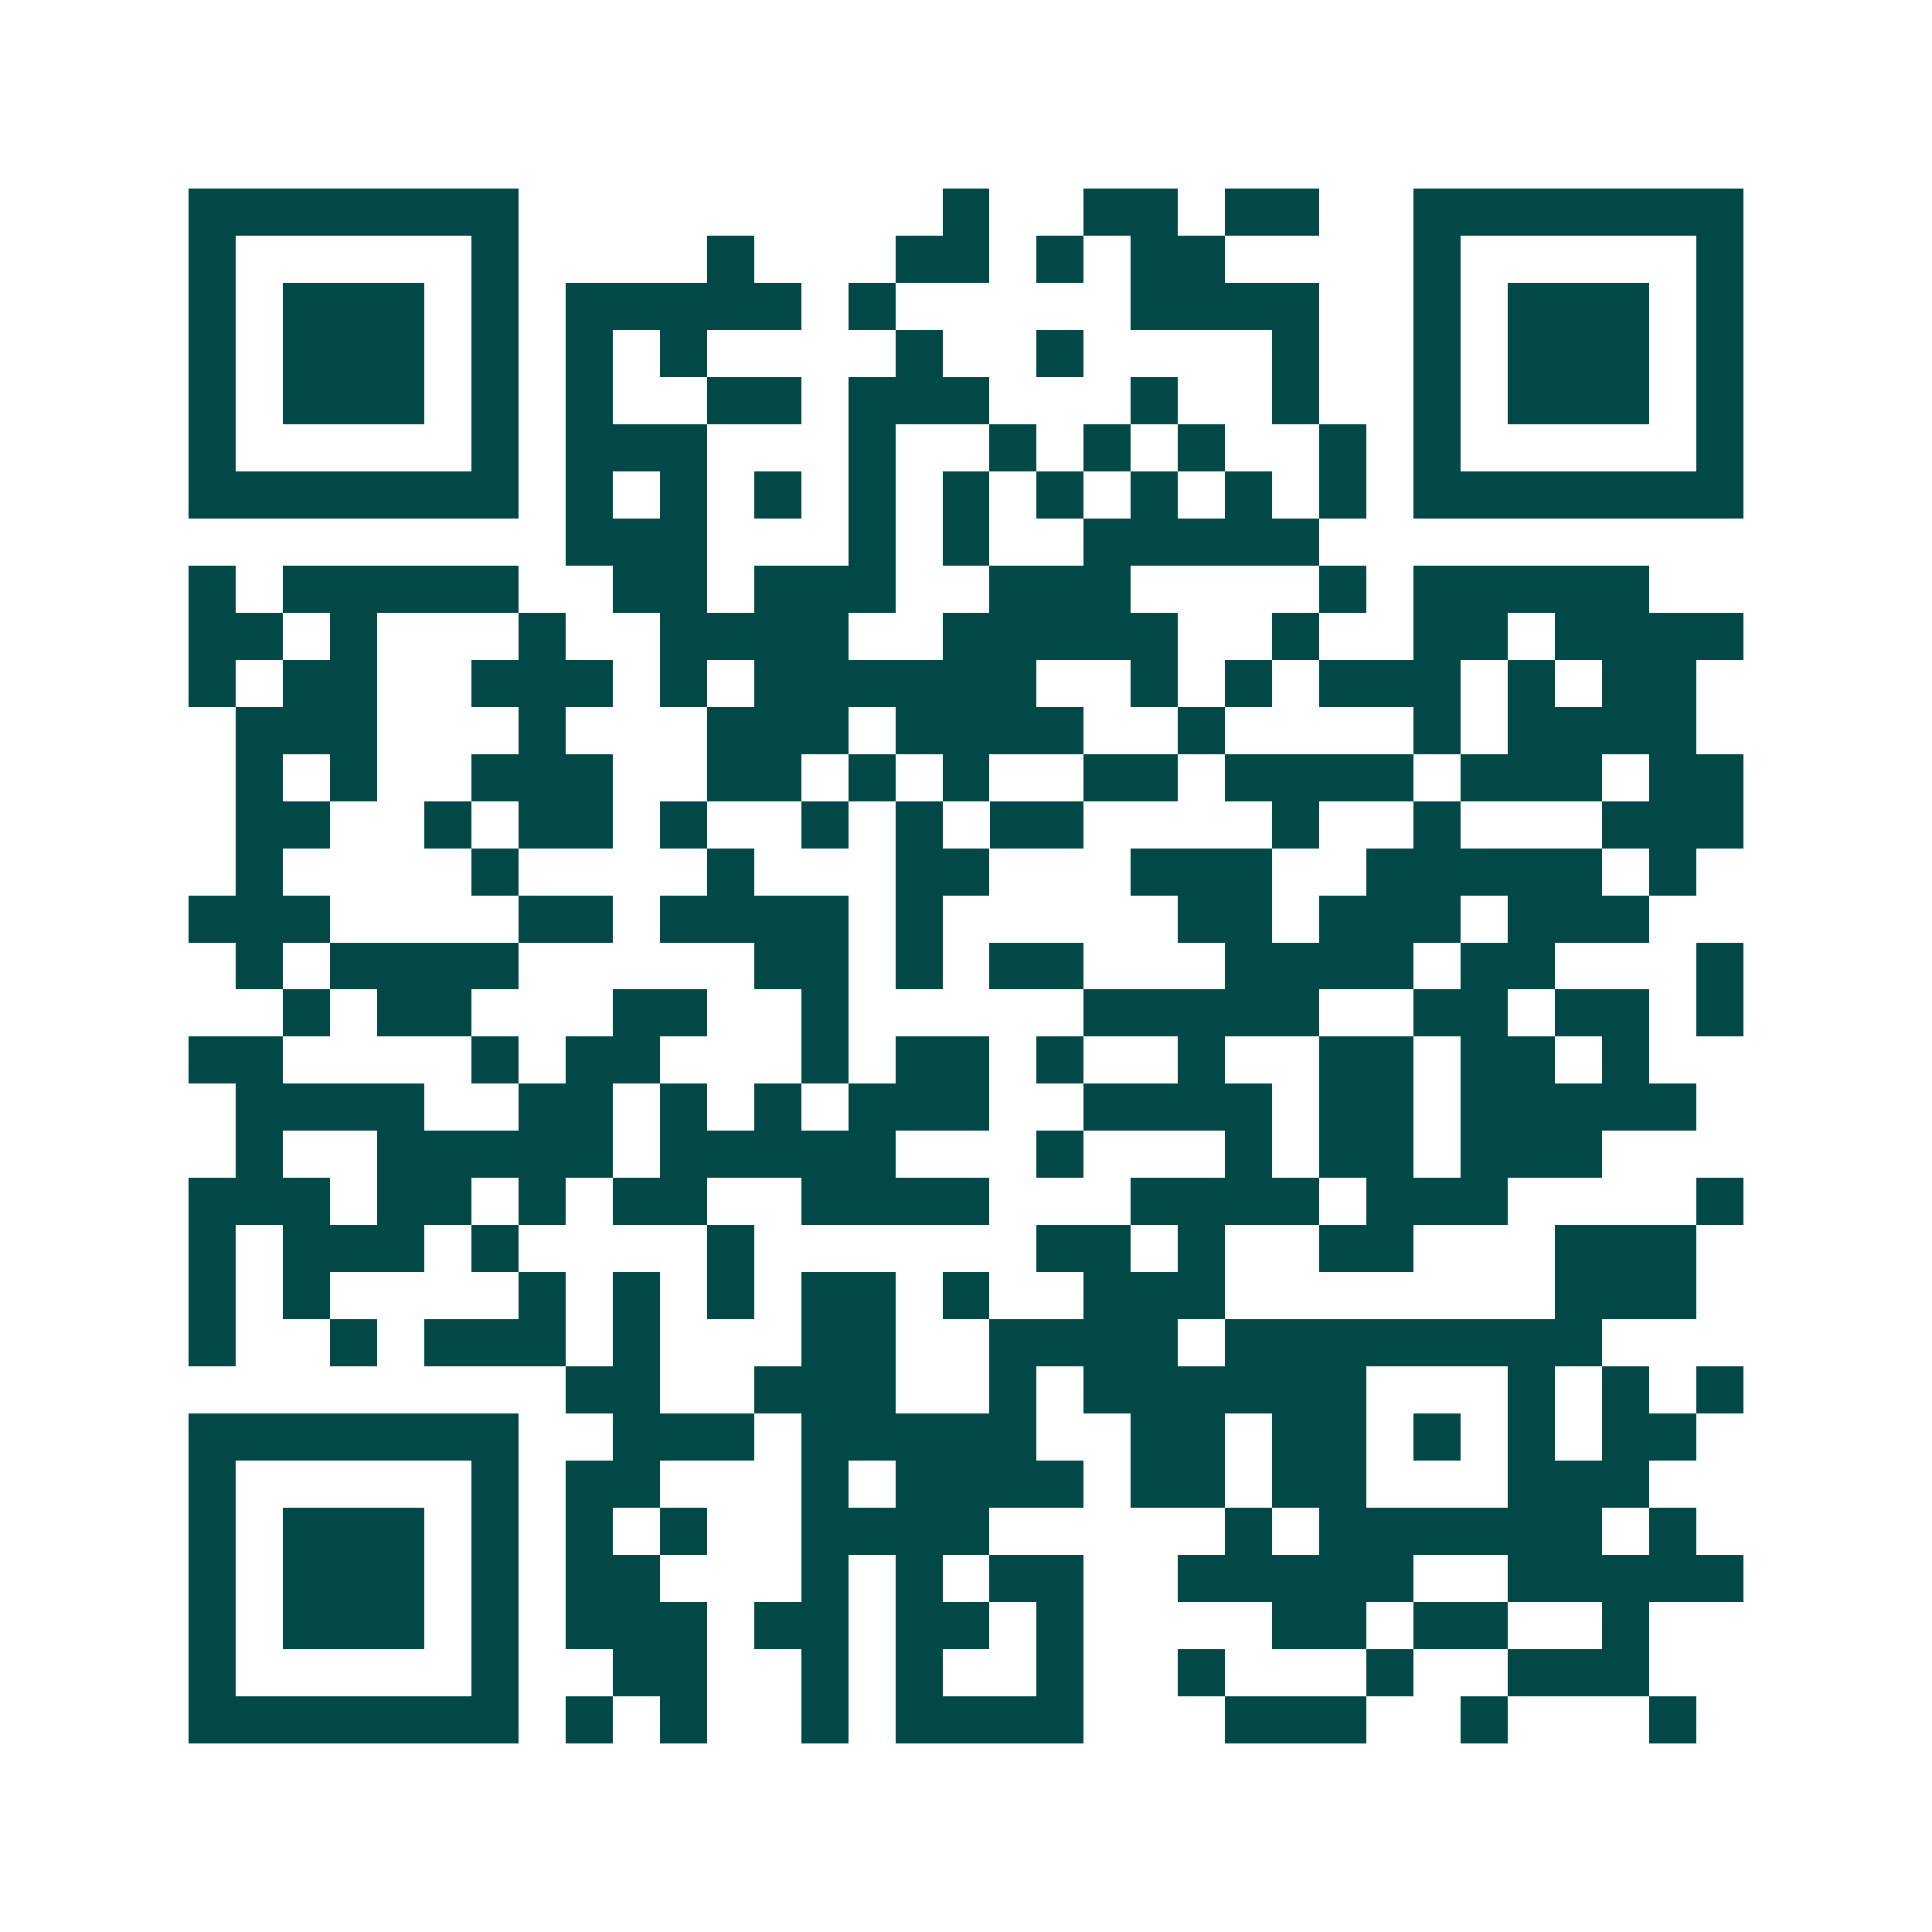 <svg xmlns="http://www.w3.org/2000/svg" width="200" height="200" viewBox="0 0 41 41" shape-rendering="crispEdges"><path fill="#ffffff" d="M0 0h41v41H0z"/><path stroke="#014847" d="M4 4.5h7m9 0h1m2 0h2m1 0h2m2 0h7M4 5.5h1m5 0h1m4 0h1m3 0h2m1 0h1m1 0h2m4 0h1m5 0h1M4 6.5h1m1 0h3m1 0h1m1 0h5m1 0h1m5 0h4m2 0h1m1 0h3m1 0h1M4 7.5h1m1 0h3m1 0h1m1 0h1m1 0h1m4 0h1m2 0h1m4 0h1m2 0h1m1 0h3m1 0h1M4 8.5h1m1 0h3m1 0h1m1 0h1m2 0h2m1 0h3m3 0h1m2 0h1m2 0h1m1 0h3m1 0h1M4 9.5h1m5 0h1m1 0h3m3 0h1m2 0h1m1 0h1m1 0h1m2 0h1m1 0h1m5 0h1M4 10.5h7m1 0h1m1 0h1m1 0h1m1 0h1m1 0h1m1 0h1m1 0h1m1 0h1m1 0h1m1 0h7M12 11.5h3m3 0h1m1 0h1m2 0h5M4 12.5h1m1 0h5m2 0h2m1 0h3m2 0h3m4 0h1m1 0h5M4 13.5h2m1 0h1m3 0h1m2 0h4m2 0h5m2 0h1m2 0h2m1 0h4M4 14.5h1m1 0h2m2 0h3m1 0h1m1 0h6m2 0h1m1 0h1m1 0h3m1 0h1m1 0h2M5 15.5h3m3 0h1m3 0h3m1 0h4m2 0h1m4 0h1m1 0h4M5 16.5h1m1 0h1m2 0h3m2 0h2m1 0h1m1 0h1m2 0h2m1 0h4m1 0h3m1 0h2M5 17.5h2m2 0h1m1 0h2m1 0h1m2 0h1m1 0h1m1 0h2m4 0h1m2 0h1m3 0h3M5 18.5h1m4 0h1m4 0h1m3 0h2m3 0h3m2 0h5m1 0h1M4 19.5h3m4 0h2m1 0h4m1 0h1m5 0h2m1 0h3m1 0h3M5 20.5h1m1 0h4m5 0h2m1 0h1m1 0h2m3 0h4m1 0h2m3 0h1M6 21.5h1m1 0h2m3 0h2m2 0h1m5 0h5m2 0h2m1 0h2m1 0h1M4 22.5h2m4 0h1m1 0h2m3 0h1m1 0h2m1 0h1m2 0h1m2 0h2m1 0h2m1 0h1M5 23.5h4m2 0h2m1 0h1m1 0h1m1 0h3m2 0h4m1 0h2m1 0h5M5 24.5h1m2 0h5m1 0h5m3 0h1m3 0h1m1 0h2m1 0h3M4 25.5h3m1 0h2m1 0h1m1 0h2m2 0h4m3 0h4m1 0h3m4 0h1M4 26.5h1m1 0h3m1 0h1m4 0h1m6 0h2m1 0h1m2 0h2m3 0h3M4 27.5h1m1 0h1m4 0h1m1 0h1m1 0h1m1 0h2m1 0h1m2 0h3m7 0h3M4 28.5h1m2 0h1m1 0h3m1 0h1m3 0h2m2 0h4m1 0h8M12 29.5h2m2 0h3m2 0h1m1 0h6m3 0h1m1 0h1m1 0h1M4 30.5h7m2 0h3m1 0h5m2 0h2m1 0h2m1 0h1m1 0h1m1 0h2M4 31.5h1m5 0h1m1 0h2m3 0h1m1 0h4m1 0h2m1 0h2m3 0h3M4 32.5h1m1 0h3m1 0h1m1 0h1m1 0h1m2 0h4m5 0h1m1 0h6m1 0h1M4 33.5h1m1 0h3m1 0h1m1 0h2m3 0h1m1 0h1m1 0h2m2 0h5m2 0h5M4 34.5h1m1 0h3m1 0h1m1 0h3m1 0h2m1 0h2m1 0h1m4 0h2m1 0h2m2 0h1M4 35.5h1m5 0h1m2 0h2m2 0h1m1 0h1m2 0h1m2 0h1m3 0h1m2 0h3M4 36.5h7m1 0h1m1 0h1m2 0h1m1 0h4m3 0h3m2 0h1m3 0h1"/></svg>
